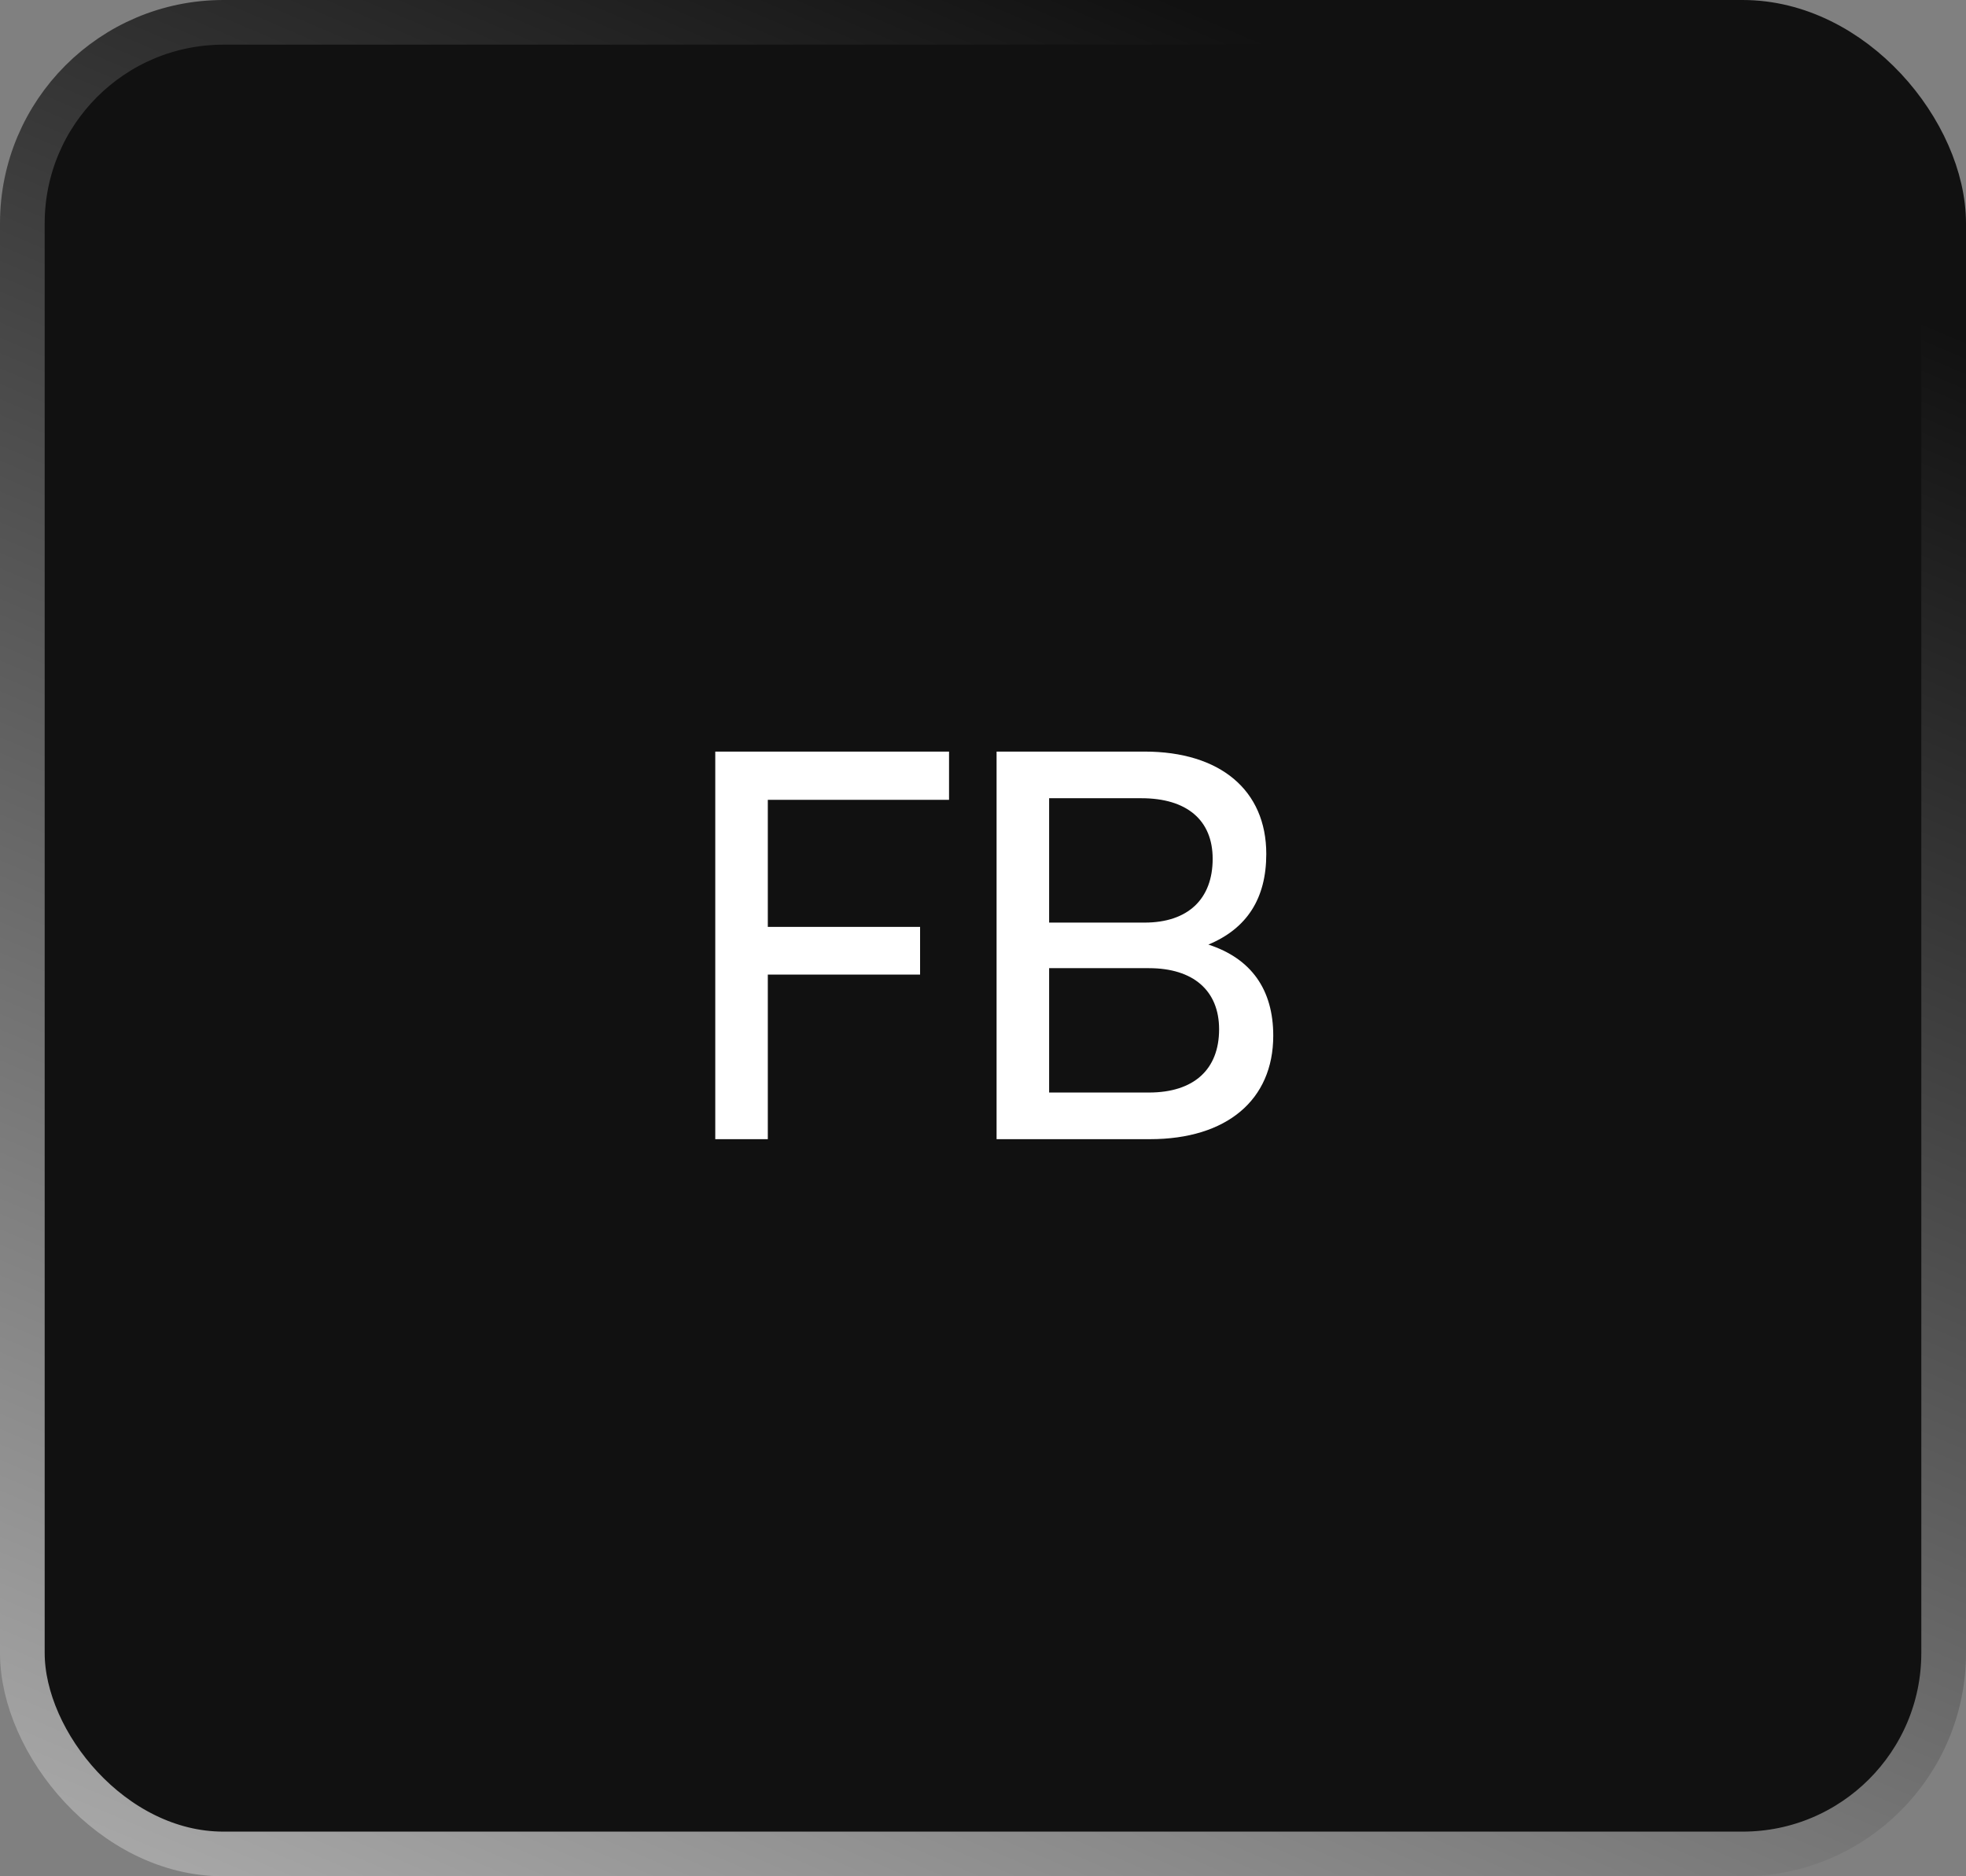 <?xml version="1.0" encoding="UTF-8"?> <svg xmlns="http://www.w3.org/2000/svg" width="44" height="42" viewBox="0 0 44 42" fill="none"><rect x="0" y="0" width="44" height="42" fill="#808080" stroke="none"/><rect x="0.5" y="0.5" width="43" height="41" rx="4.5" fill="#111111"></rect><rect x="0.5" y="0.5" width="43" height="41" rx="4.5" stroke="url(#paint0_linear_1175_6933)"></rect><path d="M20.592 21.816H17.184V25.5H16.008V16.824H21.24V17.904H17.184V20.748H20.592V21.816ZM22.304 25.5V16.824H25.616C27.308 16.824 28.34 17.688 28.34 19.116C28.34 20.112 27.908 20.784 27.044 21.144C28.004 21.456 28.496 22.152 28.496 23.184C28.496 24.624 27.452 25.5 25.736 25.5H22.304ZM25.544 17.868H23.48V20.652H25.616C26.588 20.652 27.14 20.124 27.14 19.224C27.14 18.36 26.564 17.868 25.544 17.868ZM25.712 21.672H23.48V24.456H25.712C26.72 24.456 27.284 23.94 27.284 23.04C27.284 22.176 26.708 21.672 25.712 21.672Z" fill="white"></path><defs><linearGradient id="paint0_linear_1175_6933" x1="21.597" y1="-2" x2="-1.193" y2="51.593" gradientUnits="userSpaceOnUse"><stop stop-color="#111111"></stop><stop offset="1" stop-color="#C9C9C9"></stop></linearGradient></defs></svg> 